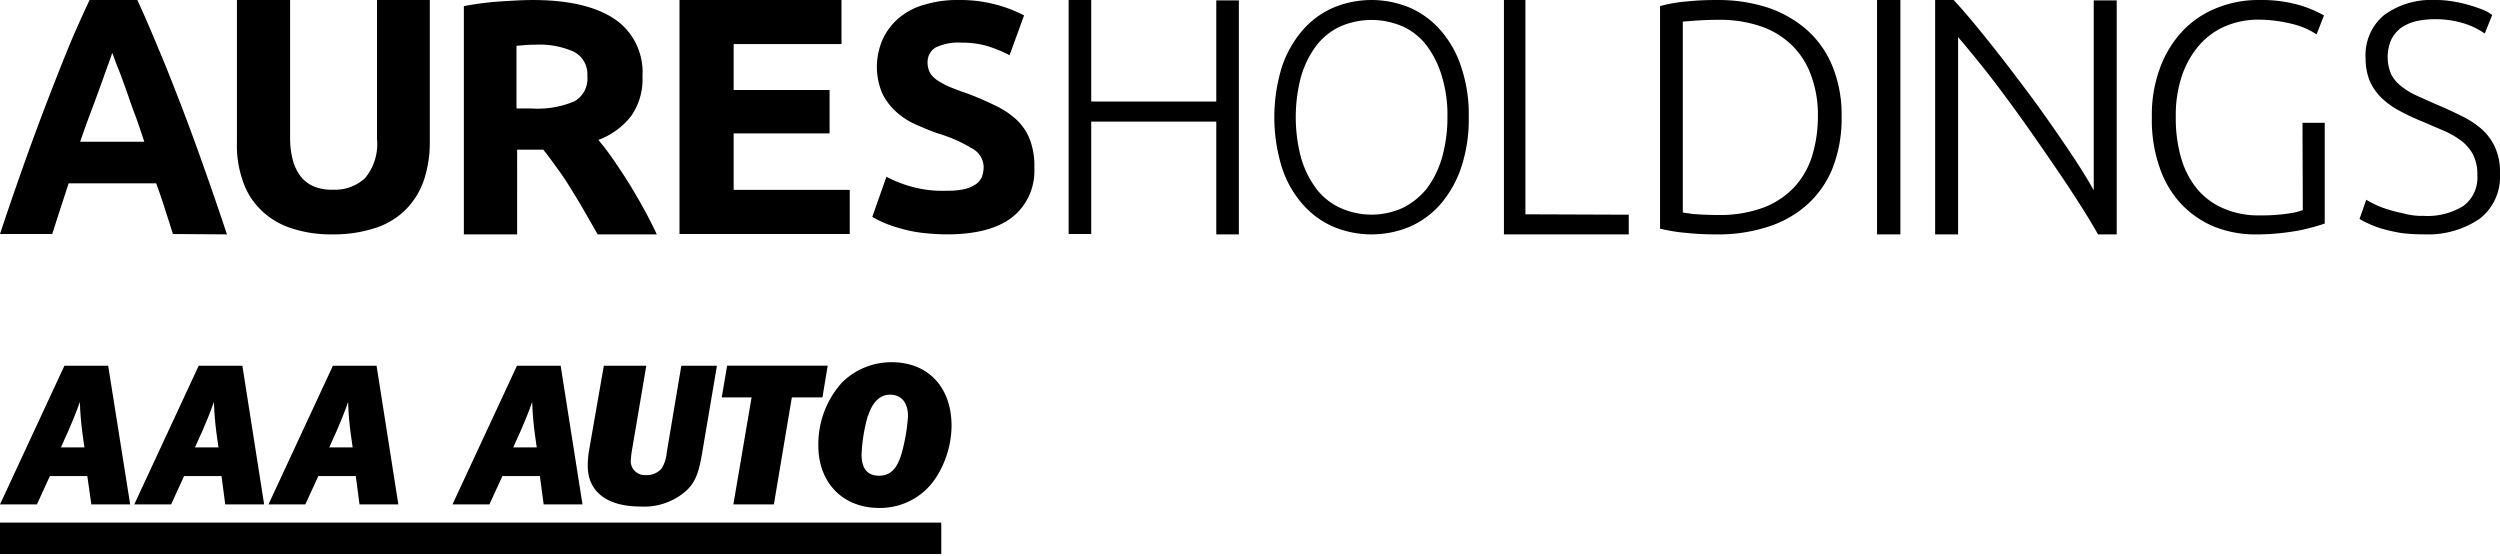 <svg xmlns="http://www.w3.org/2000/svg" width="400" height="89" fill="currentColor" viewBox="0 0 400 89"><g clip-path="url(#a)"><path fill-rule="evenodd" d="M112.396 72.155c-.56 3.49-1.133 4.89-2.436 6.218a10.105 10.105 0 0 1-3.486 2.104c-1.294.46-2.669.651-4.041.565-5.347 0-8.392-2.415-8.392-6.484a14.59 14.59 0 0 1 .195-2.416l2.375-13.62h6.796l-2.314 13.633a13.9 13.9 0 0 0-.17 1.666 2.212 2.212 0 0 0 .736 1.623 2.259 2.259 0 0 0 1.7.575c.471.019.941-.066 1.376-.25a3.167 3.167 0 0 0 1.133-.813 5.73 5.73 0 0 0 .804-2.512l2.338-13.922h5.7l-2.314 13.633Zm11.424 8.549h-6.48l2.911-17.122h-4.774l.864-5.072h16.09l-.84 5.072h-4.897l-2.874 17.122Zm28.428-12.57a15.52 15.52 0 0 1-2.606 8.452 10.582 10.582 0 0 1-3.882 3.472 10.684 10.684 0 0 1-5.083 1.213c-5.822 0-9.744-4.02-9.744-9.986a14.767 14.767 0 0 1 3.776-10.07 11.149 11.149 0 0 1 3.652-2.424 11.232 11.232 0 0 1 4.314-.836c5.822 0 9.573 3.997 9.573 10.179ZM138.85 66.54a26.657 26.657 0 0 0-.999 6.182c0 2.234.926 3.393 2.802 3.393 1.875 0 2.947-1.207 3.654-3.73.514-1.893.84-3.83.974-5.785 0-2.197-1.072-3.453-2.887-3.453-1.607 0-2.801 1.207-3.507 3.393" clip-rule="evenodd"></path><path d="M150.604 83.614H0v5.023h150.604v-5.023Z"></path><path fill-rule="evenodd" d="M17.308 58.522h-7.004L0 80.704h5.907l2.07-4.528h5.993l.646 4.528h6.212l-3.52-22.182ZM9.744 71.587l1.218-2.705c1.29-2.97 1.815-4.576 1.815-4.576.056 1.745.202 3.486.438 5.216l.293 2.065H9.744ZM38.78 58.522h-6.992L21.484 80.704h5.895l2.071-4.528h5.993l.596 4.528h6.224L38.78 58.522Zm-7.588 13.065 1.218-2.705c1.303-2.97 1.815-4.576 1.815-4.576.056 1.745.202 3.486.438 5.216l.292 2.065h-3.763Zm29.06-13.065h-6.99L42.956 80.704h5.895l2.083-4.528h5.992l.597 4.528h6.212l-3.484-22.182Zm-7.575 13.065 1.218-2.705c1.29-2.97 1.802-4.576 1.802-4.576.049 1.746.195 3.487.439 5.216l.292 2.065h-3.751Zm37.027-13.065h-6.991L72.397 80.704h5.907l2.082-4.528h5.993l.609 4.528H93.2l-3.496-22.182Zm-7.588 13.065 1.218-2.705c1.303-2.97 1.815-4.576 1.815-4.576.056 1.745.202 3.486.438 5.216l.293 2.065h-3.764Z" clip-rule="evenodd"></path></g><g clip-path="url(#b)"><path fill-rule="evenodd" d="M26.834 34.818c.29.9.573 1.775.832 2.625l8.646.057a557.178 557.178 0 0 0-3.85-11.197 384.985 384.985 0 0 0-3.569-9.68c-1.172-3.032-2.286-5.89-3.457-8.632a213.766 213.766 0 0 0-3.46-7.99h-7.641c-1.228 2.626-2.397 5.192-3.515 7.931-1.119 2.74-2.237 5.6-3.404 8.632a411.841 411.841 0 0 0-3.569 9.68A565.838 565.838 0 0 0-.002 37.44h8.367c.258-.85.542-1.724.833-2.625l.45-1.4 1.34-4.081h13.999a86.77 86.77 0 0 1 1.395 4.081c.151.475.3.942.452 1.402ZM17.38 10.11c.245-.68.448-1.24.579-1.655.099.231.198.508.31.82.144.402.308.87.527 1.391.32.77.64 1.657.997 2.625l.23.635c.177.492.355 1.001.54 1.536.278.81.575 1.668.91 2.546.405 1.055.779 2.172 1.167 3.327.147.438.298.884.45 1.34H12.83a142.034 142.034 0 0 1 1.673-4.667c.456-1.19.874-2.343 1.255-3.393.086-.234.169-.466.252-.69.304-.837.583-1.62.836-2.328.118-.329.228-.642.335-.937.075-.182.138-.37.201-.55Z" clip-rule="evenodd"></path><path d="M53.169 37.5a20.064 20.064 0 0 1-6.87-1.086 12.218 12.218 0 0 1-4.752-3.029 11.42 11.42 0 0 1-2.758-4.63 16.715 16.715 0 0 1-.879-5.886V0h8.507v22.177a13.652 13.652 0 0 0 .527 3.773 7.44 7.44 0 0 0 1.407 2.573 5.51 5.51 0 0 0 2.172 1.428c.907.305 1.86.44 2.815.4a7.044 7.044 0 0 0 5.046-1.828 8.39 8.39 0 0 0 1.6-2.939 8.536 8.536 0 0 0 .336-3.348V0h8.447v22.862a18.79 18.79 0 0 1-.938 5.944 12.303 12.303 0 0 1-2.875 4.688 12.103 12.103 0 0 1-4.87 2.972 21.36 21.36 0 0 1-6.915 1.034Z"></path><path fill-rule="evenodd" d="M98.261 3C95.205.982 90.854.003 85.211.003c-1.486 0-3.124.101-4.868.208l-.365.023a47.606 47.606 0 0 0-5.761.75V37.5h8.524V23.942h4.176c.59.723 1.181 1.529 1.806 2.382l.369.504a48.586 48.586 0 0 1 2.237 3.346l.425.693a84.815 84.815 0 0 1 1.757 2.942l2.112 3.69h9.465a68.357 68.357 0 0 0-2.117-4.153 90.266 90.266 0 0 0-2.351-4.038c-.823-1.325-1.646-2.538-2.469-3.75a41.7 41.7 0 0 0-2.411-3.173 11.78 11.78 0 0 0 5.233-3.808 10.209 10.209 0 0 0 1.823-6.346 10.387 10.387 0 0 0-1.038-5.252A10.068 10.068 0 0 0 98.261 3Zm-14.22 4.212a15.67 15.67 0 0 1 1.646-.057 13.27 13.27 0 0 1 6.174 1.148c.682.361 1.246.92 1.622 1.607.376.687.547 1.472.493 2.258a4.233 4.233 0 0 1-.439 2.337 4.088 4.088 0 0 1-1.619 1.701 15.097 15.097 0 0 1-6.87 1.149h-2.411V7.327l1.404-.115Z" clip-rule="evenodd"></path><path d="M108.719 37.5V0h25.922v7.055h-17.256v7.348h15.348v6.94h-15.348v9.04h18.574v7.055h-27.24v.062Zm42.859-6.983a12.05 12.05 0 0 0 2.82-.278 5.552 5.552 0 0 0 1.77-.783c.411-.297.735-.702.94-1.173.171-.484.265-.994.276-1.51a3.469 3.469 0 0 0-.453-1.678 3.358 3.358 0 0 0-1.205-1.227 23.416 23.416 0 0 0-5.639-2.515c-1.161-.39-2.321-.894-3.483-1.396a11.7 11.7 0 0 1-3.151-2.012 9.818 9.818 0 0 1-2.267-2.953 10.854 10.854 0 0 1-.884-4.364c.01-1.503.33-2.987.94-4.352a9.795 9.795 0 0 1 2.598-3.408 10.66 10.66 0 0 1 4.092-2.123 17.866 17.866 0 0 1 5.416-.743 22.2 22.2 0 0 1 10.504 2.46l-2.323 6.375a21.94 21.94 0 0 0-3.317-1.397 14.486 14.486 0 0 0-4.367-.615 8.356 8.356 0 0 0-4.154.783 2.66 2.66 0 0 0-.975 1.046 2.75 2.75 0 0 0-.303 1.415c.002.589.155 1.167.442 1.676.346.508.8.928 1.326 1.23.616.39 1.263.726 1.934 1.005.719.279 1.55.615 2.433.894a51.825 51.825 0 0 1 4.809 2.067 13.34 13.34 0 0 1 3.427 2.346 8.712 8.712 0 0 1 2.047 3.185c.497 1.414.722 2.913.663 4.415a9.553 9.553 0 0 1-.812 4.348 9.297 9.297 0 0 1-2.671 3.474c-2.321 1.844-5.804 2.79-10.503 2.79a36.297 36.297 0 0 1-4.258-.28 22.606 22.606 0 0 1-3.372-.726 18.078 18.078 0 0 1-4.314-1.789l2.266-6.426a19.91 19.91 0 0 0 3.926 1.565c1.896.529 3.859.756 5.822.674ZM194.605.06h3.613V37.5h-3.613V19.453h-20.01v17.99h-3.613V0h3.613v16.242h20.01V.06Z"></path><path fill-rule="evenodd" d="M233.761 26.882a24.228 24.228 0 0 0 1.239-8.16 23.675 23.675 0 0 0-1.239-8.102 16.69 16.69 0 0 0-3.356-5.869 13.919 13.919 0 0 0-4.962-3.576 15.902 15.902 0 0 0-11.993 0 13.922 13.922 0 0 0-4.963 3.576 17.533 17.533 0 0 0-3.355 5.869 27.252 27.252 0 0 0 0 16.262 16.685 16.685 0 0 0 3.355 5.868 13.921 13.921 0 0 0 4.963 3.577 15.902 15.902 0 0 0 11.993 0 13.918 13.918 0 0 0 4.962-3.577 17.519 17.519 0 0 0 3.356-5.868Zm-3.051-14.643c.629 2.099.925 4.287.879 6.482a23.395 23.395 0 0 1-.879 6.538 15.334 15.334 0 0 1-2.43 4.922 11.663 11.663 0 0 1-3.825 3.073 12.097 12.097 0 0 1-5.013 1.09 12.11 12.11 0 0 1-5.014-1.09 9.99 9.99 0 0 1-3.825-3.073 15.334 15.334 0 0 1-2.43-4.922 25.282 25.282 0 0 1 0-13.021 15.334 15.334 0 0 1 2.43-4.922 10.389 10.389 0 0 1 3.825-3.075 12.541 12.541 0 0 1 5.014-1.048c1.722 0 3.427.357 5.013 1.048a9.993 9.993 0 0 1 3.825 3.075 15.319 15.319 0 0 1 2.43 4.923Z" clip-rule="evenodd"></path><path d="M260.601 34.352V37.5h-19.972V0h3.438v34.29l16.534.062Z"></path><path fill-rule="evenodd" d="M293.18 26.988a21.717 21.717 0 0 0 1.478-8.267 20.569 20.569 0 0 0-1.478-8.152 15.704 15.704 0 0 0-4.154-5.855 18.406 18.406 0 0 0-6.366-3.56 26.032 26.032 0 0 0-8.129-1.15 43.617 43.617 0 0 0-4.661.23 22.144 22.144 0 0 0-4.263.747v35.602a27.48 27.48 0 0 0 4.263.689c1.549.158 3.105.235 4.661.23a25.794 25.794 0 0 0 8.129-1.149 17.385 17.385 0 0 0 6.366-3.503 15.711 15.711 0 0 0 4.154-5.862Zm-22.926 7.157c-.508-.067-.834-.108-1.004-.153V3.45c.125 0 .334-.018.639-.042.253-.022.568-.046.959-.073a50.139 50.139 0 0 1 4.154-.164 20.07 20.07 0 0 1 6.87 1.091 13.157 13.157 0 0 1 4.953 3.101 12.768 12.768 0 0 1 3.012 4.88 18.035 18.035 0 0 1 1.024 6.486 21.26 21.26 0 0 1-1.024 6.545 12.978 12.978 0 0 1-3.012 4.937 13.157 13.157 0 0 1-4.953 3.1 20.068 20.068 0 0 1-6.87 1.091c-1.364 0-2.785-.057-4.154-.164l-.594-.093Z" clip-rule="evenodd"></path><path d="M300.326 0h3.737v37.5h-3.737V0Zm35.324 37.443c-.711-1.282-1.598-2.737-2.668-4.43a198.54 198.54 0 0 0-3.557-5.414 545.895 545.895 0 0 0-4.092-5.94 265.642 265.642 0 0 0-4.267-5.938c-1.422-1.922-2.787-3.728-4.154-5.415-1.368-1.686-2.557-3.145-3.616-4.367V37.5h-3.675V0h2.966c1.896 2.038 3.853 4.43 5.986 7.104 2.133 2.674 4.21 5.414 6.286 8.203 2.075 2.79 3.972 5.532 5.752 8.152 1.78 2.62 3.261 4.95 4.387 6.988V.059h3.675V37.5h-3.023v-.057Zm32.749-17.79h3.557v16.114c-1.277.434-2.578.79-3.895 1.067a38.29 38.29 0 0 1-7.169.674 17.682 17.682 0 0 1-6.604-1.235 15.322 15.322 0 0 1-5.25-3.592 16.048 16.048 0 0 1-3.499-5.893 22.928 22.928 0 0 1-1.243-8.026c-.06-2.74.401-5.466 1.356-8.026a17.293 17.293 0 0 1 3.675-5.893 15.237 15.237 0 0 1 5.42-3.591 17.673 17.673 0 0 1 6.595-1.25 22.382 22.382 0 0 1 6.661.841c1.331.402 2.616.947 3.835 1.628l-1.187 3.03a12.356 12.356 0 0 0-3.95-1.683 22.417 22.417 0 0 0-5.42-.673 13.51 13.51 0 0 0-5.136 1.01 11.594 11.594 0 0 0-4.177 2.975 14.58 14.58 0 0 0-2.823 4.883 19.849 19.849 0 0 0-1.016 6.79 22.506 22.506 0 0 0 .847 6.454 13.71 13.71 0 0 0 2.538 4.939 11.15 11.15 0 0 0 4.233 3.143 13.947 13.947 0 0 0 5.816 1.123c1.49.02 2.98-.074 4.457-.281.827-.1 1.64-.288 2.429-.561l-.05-13.967Zm19.386 14.886a10.87 10.87 0 0 0 6.321-1.566 5.523 5.523 0 0 0 1.774-2.179 5.684 5.684 0 0 0 .495-2.795 6.976 6.976 0 0 0-.703-3.298 6.896 6.896 0 0 0-1.945-2.236 13.537 13.537 0 0 0-2.754-1.565c-1.027-.446-2.107-.894-3.242-1.396a34.209 34.209 0 0 1-3.834-1.788 12.354 12.354 0 0 1-2.918-2.123 8.377 8.377 0 0 1-1.836-2.683 9.66 9.66 0 0 1-.648-3.52 8.43 8.43 0 0 1 .651-3.868 8.232 8.232 0 0 1 2.32-3.118 12.82 12.82 0 0 1 8.21-2.402c.922-.01 1.844.065 2.754.223.857.133 1.705.32 2.539.56.756.222 1.457.447 2.16.726.583.208 1.129.51 1.62.894l-1.189 2.962a11.985 11.985 0 0 0-3.515-1.677 15.228 15.228 0 0 0-4.483-.615 13.56 13.56 0 0 0-3.024.328 7.083 7.083 0 0 0-2.378 1.061 5.305 5.305 0 0 0-1.567 1.9 7.018 7.018 0 0 0 0 5.532c.407.774.98 1.442 1.676 1.956a11.79 11.79 0 0 0 2.539 1.51c.973.445 1.998.893 3.133 1.397a63.53 63.53 0 0 1 3.889 1.788 14.973 14.973 0 0 1 3.195 2.068 8.783 8.783 0 0 1 2.16 2.905 9.354 9.354 0 0 1 .81 4.192 8.605 8.605 0 0 1-.735 4.093 8.364 8.364 0 0 1-2.559 3.227 14.665 14.665 0 0 1-8.914 2.461 27.017 27.017 0 0 1-3.675-.223 28.31 28.31 0 0 1-2.97-.67 15.201 15.201 0 0 1-2.216-.84 11.294 11.294 0 0 1-1.405-.726l1.081-3.073c.431.28.918.504 1.351.727.644.318 1.312.58 1.999.783.851.276 1.717.5 2.593.67 1.055.298 2.147.431 3.24.398Z"></path></g><defs><clipPath id="a"><path d="M0 0h152.273v30.682H0z" transform="translate(0 57.955)"></path></clipPath><clipPath id="b"><path d="M0 0h400v37.5H0z"></path></clipPath></defs></svg>